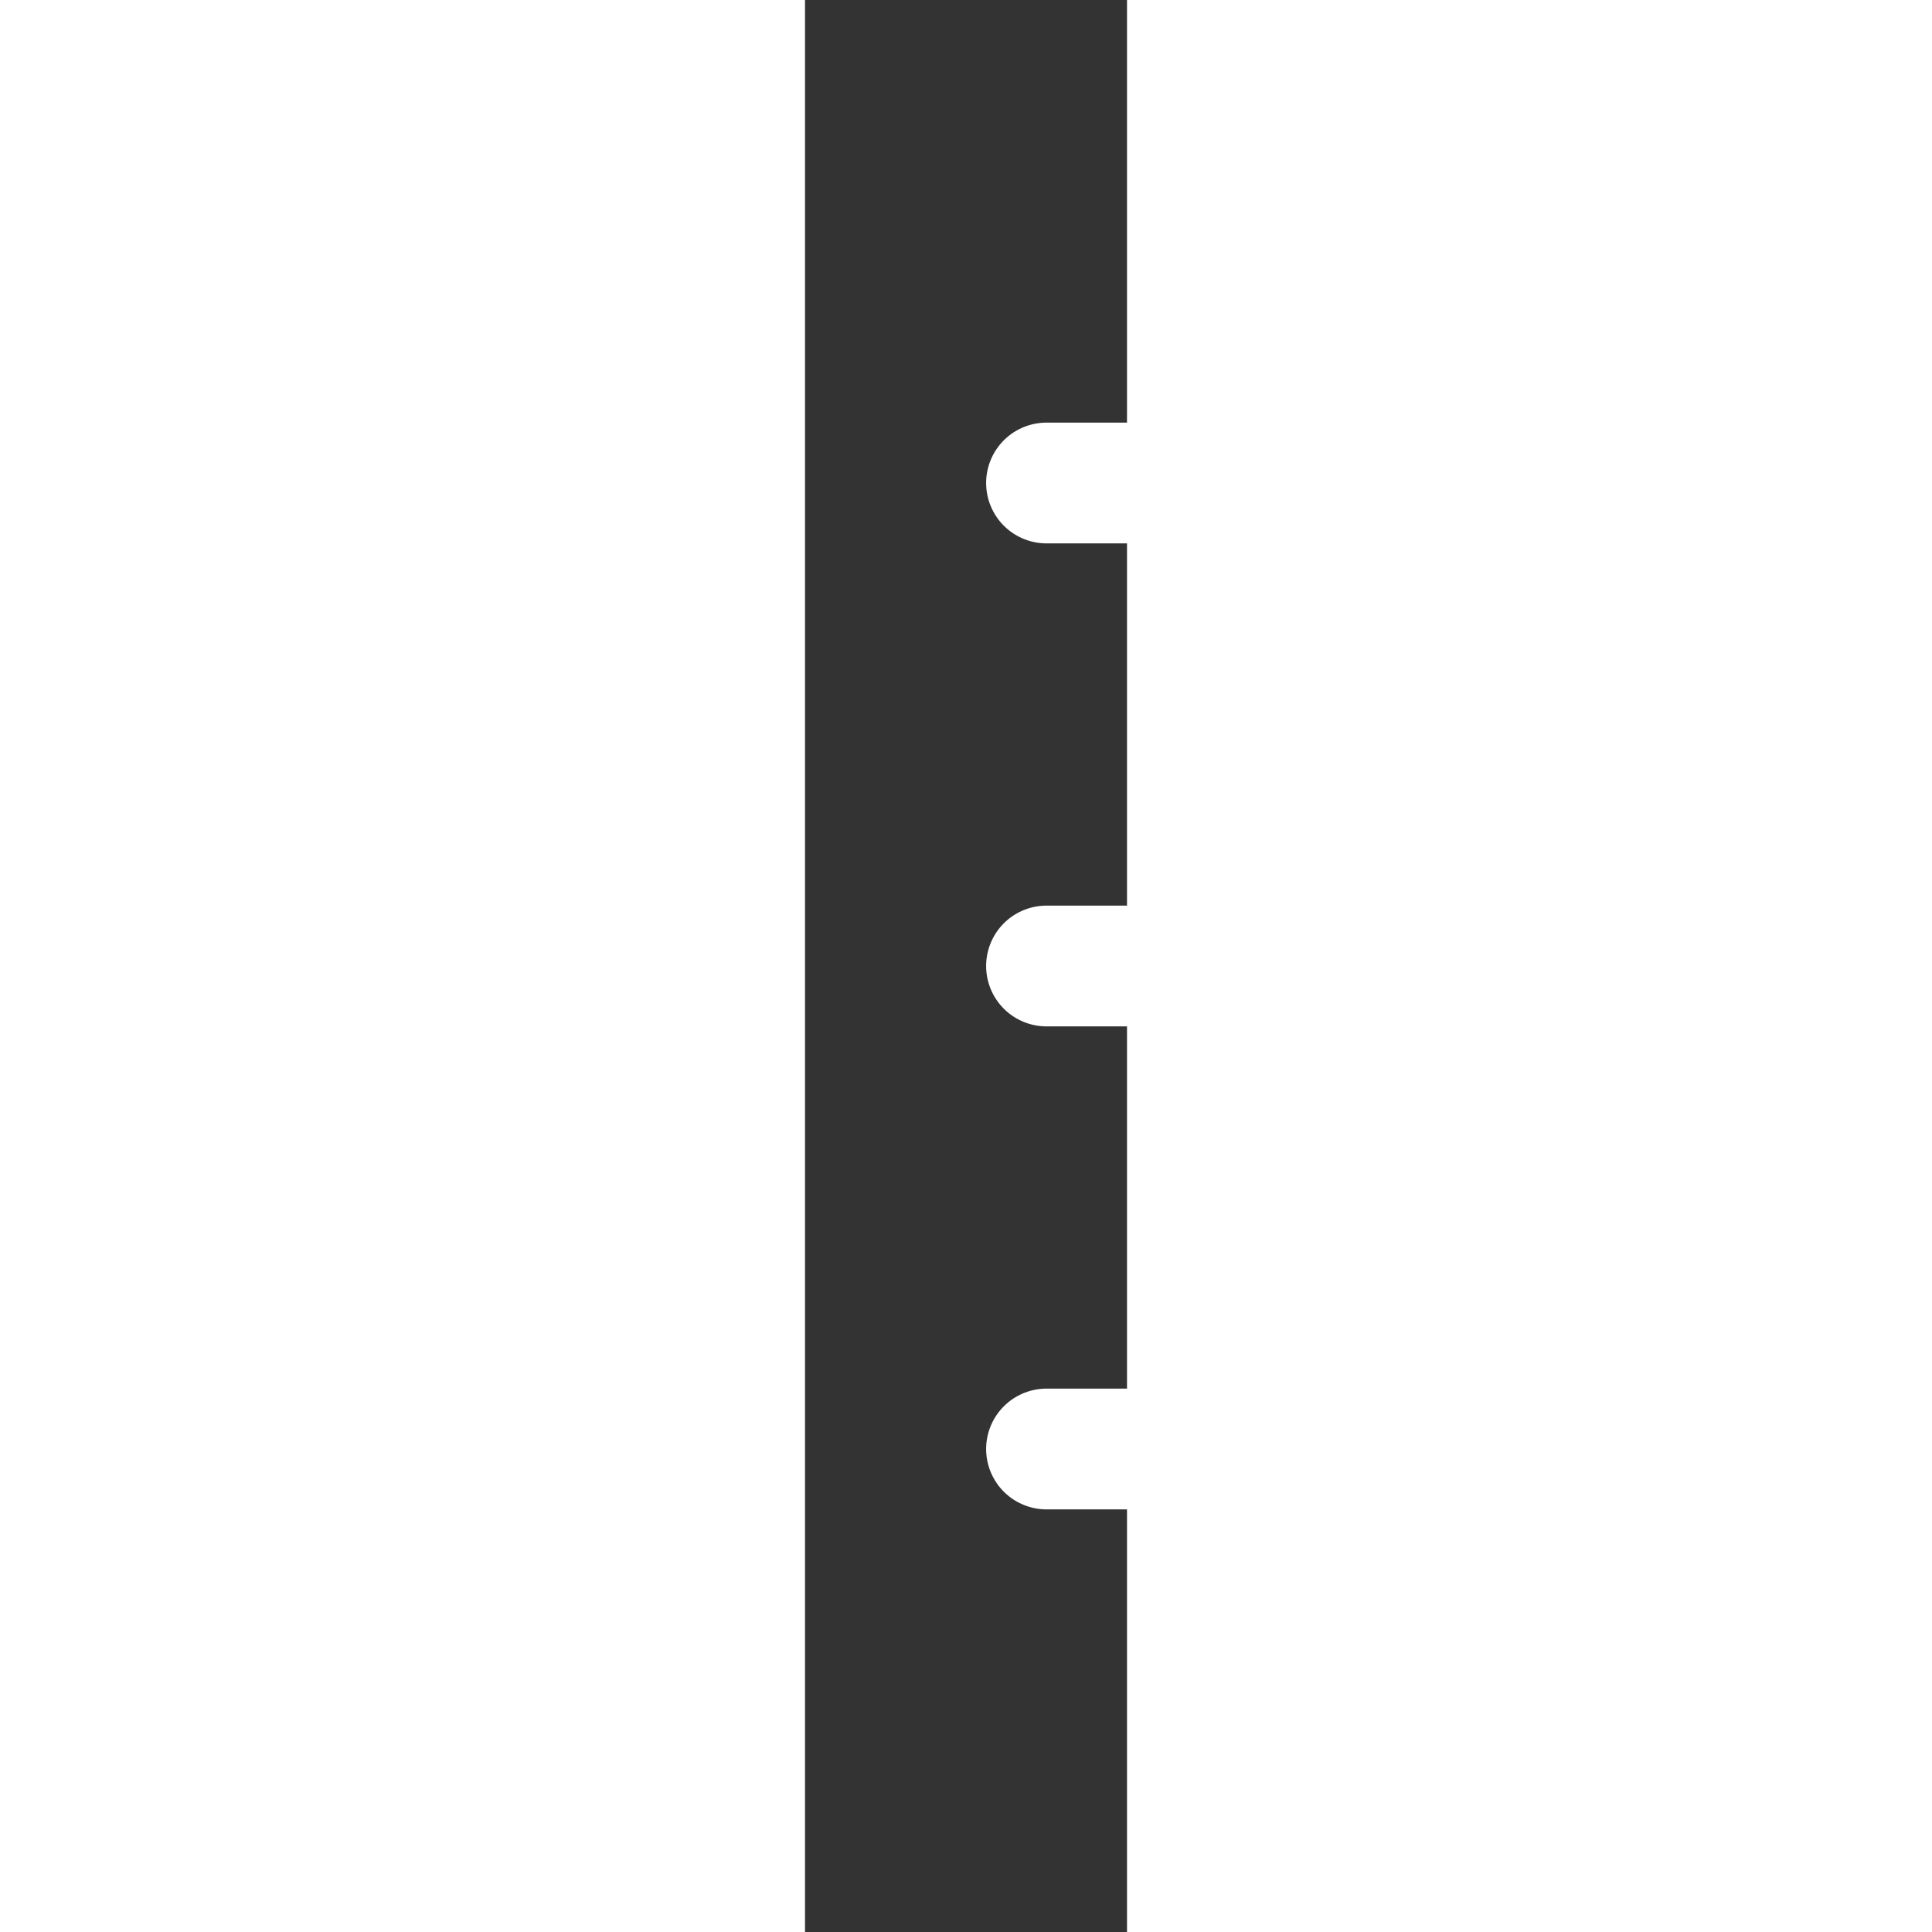 <svg width="800px" height="800px" viewBox="0 0 4 24" fill="none" xmlns="http://www.w3.org/2000/svg">
  <rect x="0" y="0" width="4" height="24" fill="#333333" stroke="none"/>
  <g id="SVGRepo_bgCarrier" stroke-width="0"/>
  <g id="SVGRepo_tracerCarrier" stroke-linecap="round" stroke-linejoin="round"/>
  <g id="SVGRepo_iconCarrier">
    <path d="M3 12H21" stroke="white" stroke-width="1.5" stroke-linecap="round" stroke-linejoin="round"/>
    <path d="M3 6H21" stroke="white" stroke-width="1.5" stroke-linecap="round" stroke-linejoin="round"/>
    <path d="M3 18H21" stroke="white" stroke-width="1.5" stroke-linecap="round" stroke-linejoin="round"/>
  </g>
</svg>
